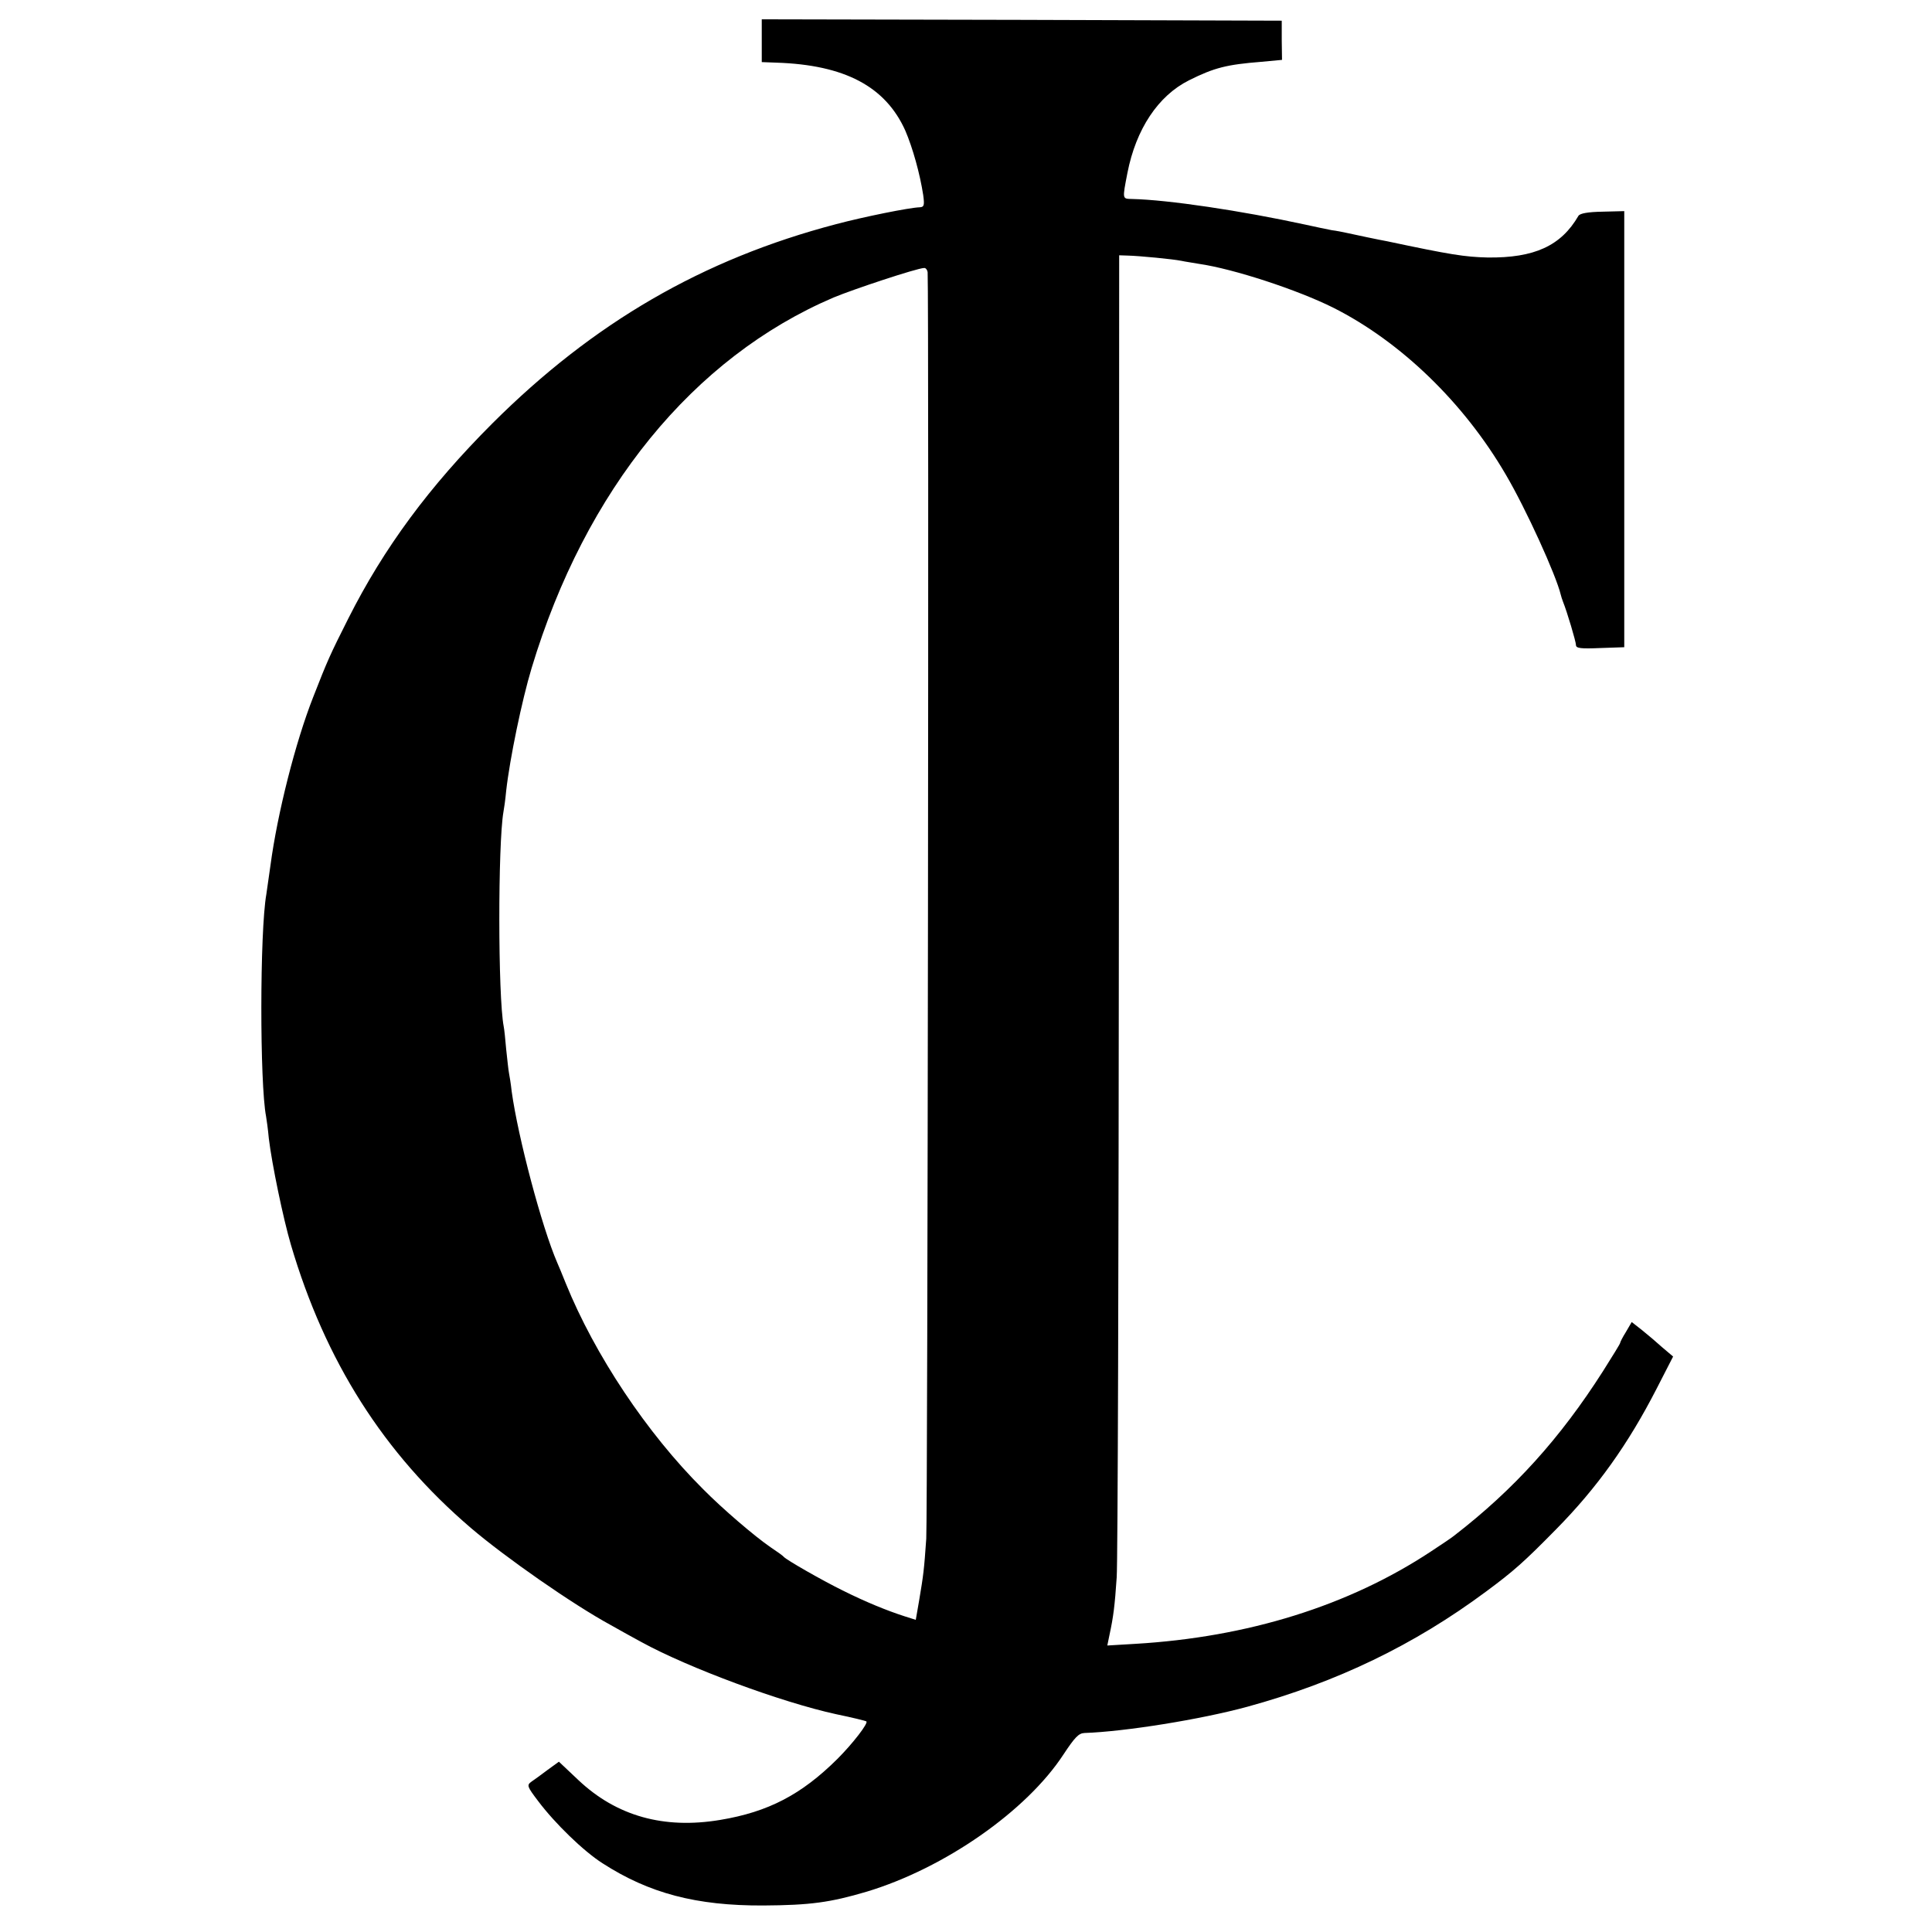 <?xml version="1.0" standalone="no"?>
<!DOCTYPE svg PUBLIC "-//W3C//DTD SVG 20010904//EN"
 "http://www.w3.org/TR/2001/REC-SVG-20010904/DTD/svg10.dtd">
<svg version="1.0" xmlns="http://www.w3.org/2000/svg"
 width="700pt" height="700pt" viewBox="0 0 700 700"
 preserveAspectRatio="xMidYMid meet">
<g transform="translate(0,700) scale(0.1,-0.1)"
fill="#000000" stroke="none">
<path d="M2760 6853 l0 -78 53 -2 c247 -8 395 -86 467 -246 27 -63 53 -156 65
-234 5 -37 3 -43 -12 -44 -38 -1 -205 -35 -303 -61 -484 -127 -880 -357 -1246
-722 -229 -229 -393 -451 -522 -707 -67 -133 -75 -151 -127 -284 -65 -165
-130 -423 -155 -610 -6 -44 -13 -91 -15 -105 -24 -135 -24 -687 -1 -805 2 -11
7 -47 10 -80 11 -92 52 -290 80 -385 124 -421 336 -756 652 -1026 124 -106
369 -277 507 -352 31 -18 81 -45 110 -61 171 -94 509 -219 707 -262 58 -12
107 -24 109 -26 8 -6 -49 -80 -105 -136 -130 -129 -250 -192 -425 -221 -204
-34 -375 14 -513 144 l-71 67 -40 -29 c-22 -17 -49 -36 -59 -43 -18 -13 -17
-17 24 -71 61 -81 164 -181 233 -225 169 -109 340 -154 582 -153 171 1 243 11
375 50 282 85 579 292 713 497 41 62 55 77 76 78 147 5 421 49 590 95 325 89
605 224 866 418 100 74 137 107 253 225 148 150 261 308 365 511 l59 115 -39
33 c-21 19 -54 47 -74 63 l-37 29 -21 -36 c-12 -19 -21 -37 -21 -40 0 -3 -28
-48 -62 -102 -155 -243 -322 -428 -538 -595 -8 -7 -47 -33 -85 -58 -298 -197
-664 -311 -1072 -335 l-101 -6 8 39 c14 65 19 104 26 208 4 55 7 1155 8 2445
l1 2345 30 -1 c43 -1 166 -13 195 -19 13 -3 42 -7 64 -11 125 -18 357 -94 487
-159 244 -123 473 -344 625 -605 73 -124 182 -364 199 -435 1 -5 5 -17 8 -25
15 -37 47 -145 47 -157 0 -12 17 -14 88 -11 l87 3 0 790 0 790 -79 -2 c-53 -1
-81 -6 -87 -15 -63 -109 -160 -153 -329 -151 -83 2 -134 10 -365 59 -11 2 -42
8 -70 14 -27 6 -61 13 -75 16 -14 3 -38 8 -55 10 -16 3 -59 12 -95 20 -235 51
-498 90 -628 93 -36 1 -36 -3 -17 95 31 158 111 279 223 335 92 46 137 57 262
67 l75 7 -1 71 0 71 -942 3 -942 2 0 -77z m601 -840 c5 -112 0 -4515 -5 -4588
-8 -114 -10 -130 -26 -225 l-12 -69 -41 13 c-62 20 -139 51 -225 94 -73 36
-201 109 -212 121 -3 4 -24 19 -48 35 -57 39 -174 139 -245 211 -203 202 -392
486 -497 745 -12 30 -26 64 -31 75 -56 129 -142 454 -165 620 -3 28 -8 58 -10
68 -2 10 -6 48 -10 85 -3 36 -7 74 -9 83 -21 109 -21 661 -1 777 2 10 7 44 10
77 13 116 57 328 92 444 195 647 586 1126 1094 1343 72 30 301 106 328 107 6
1 12 -7 13 -16z"/>
</g>
</svg>
